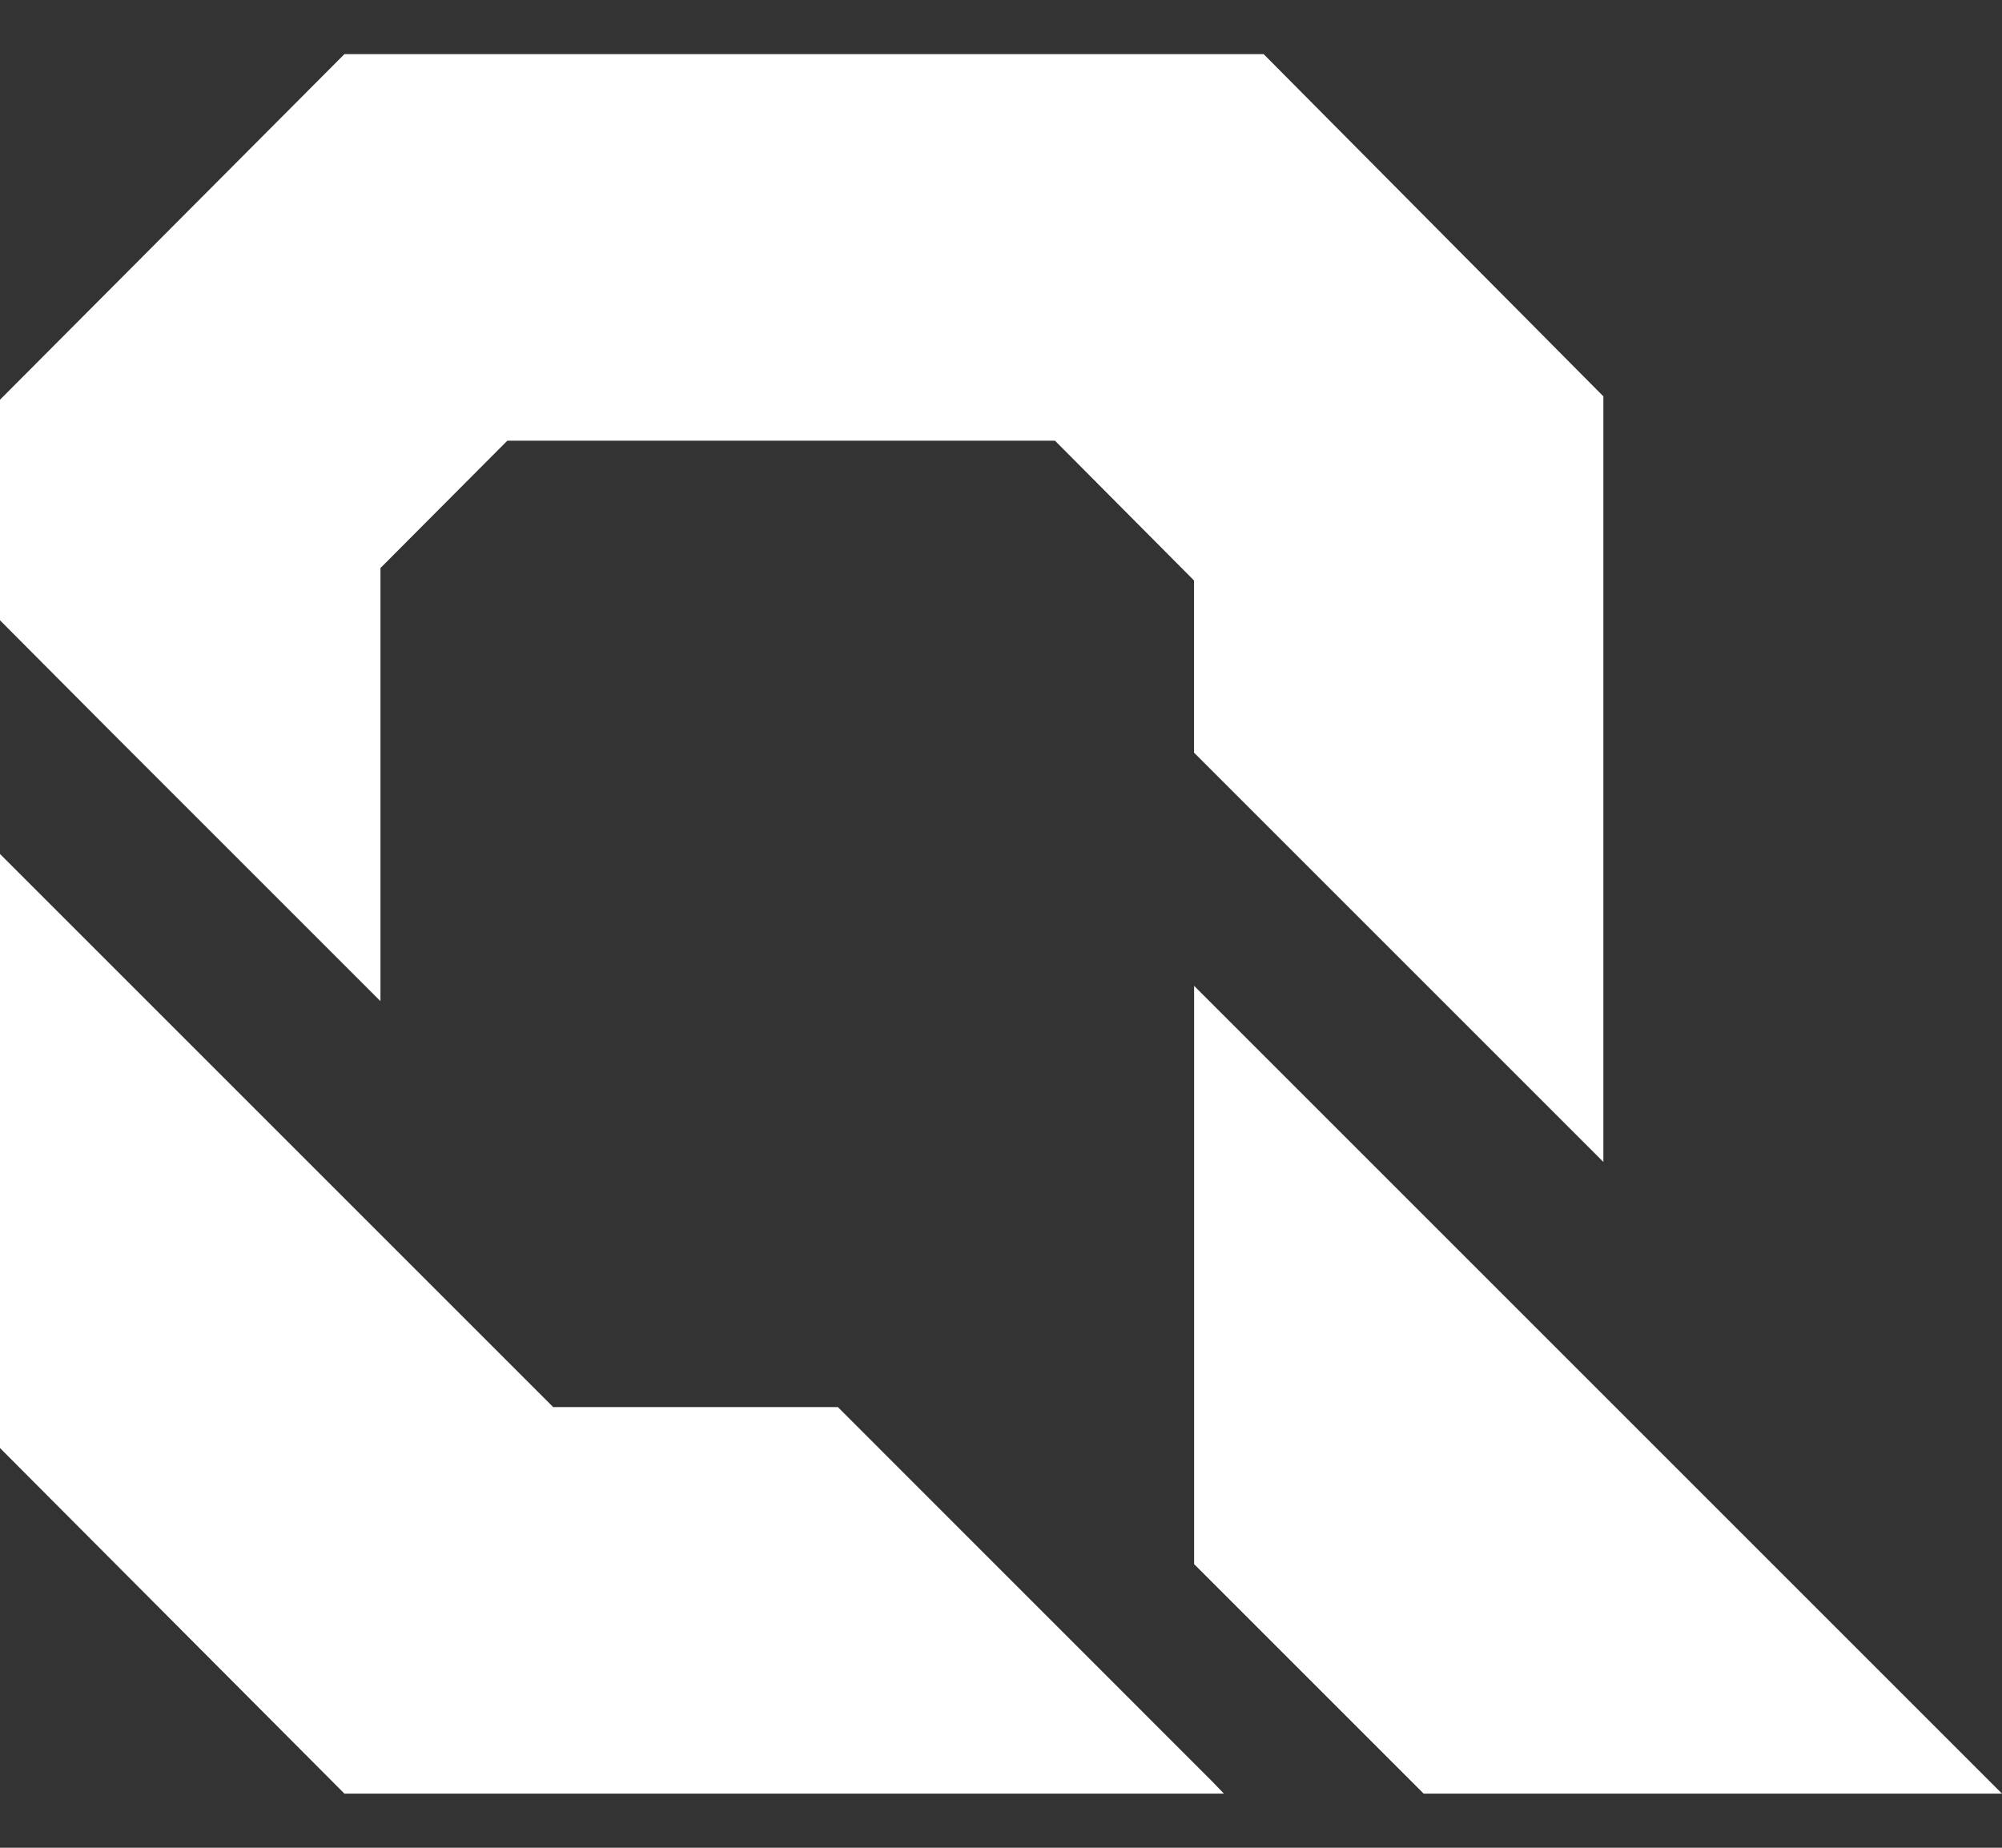 <svg width="26" height="24" viewBox="0 0 26 24" fill="none" xmlns="http://www.w3.org/2000/svg">
<rect x="0" y="0" width="26" height="24" fill="#333333" stroke="none"/>
<path d="M6.589 5.724L4.941 7.378V13.004L1.418 9.481L0 8.057V5.192L4.473 0.703H16.411L20.823 5.148V15.092L15.507 9.776V7.54L13.701 5.724H6.589Z" fill="white"/>
<path d="M15.508 12.805V20.316L18.489 23.297H26L15.508 12.805Z" fill="white"/>
<path d="M10.881 18.276L15.743 23.139L15.895 23.297H4.473L0 18.808V11.092L7.184 18.276L10.881 18.276Z" fill="white"/>
</svg>
